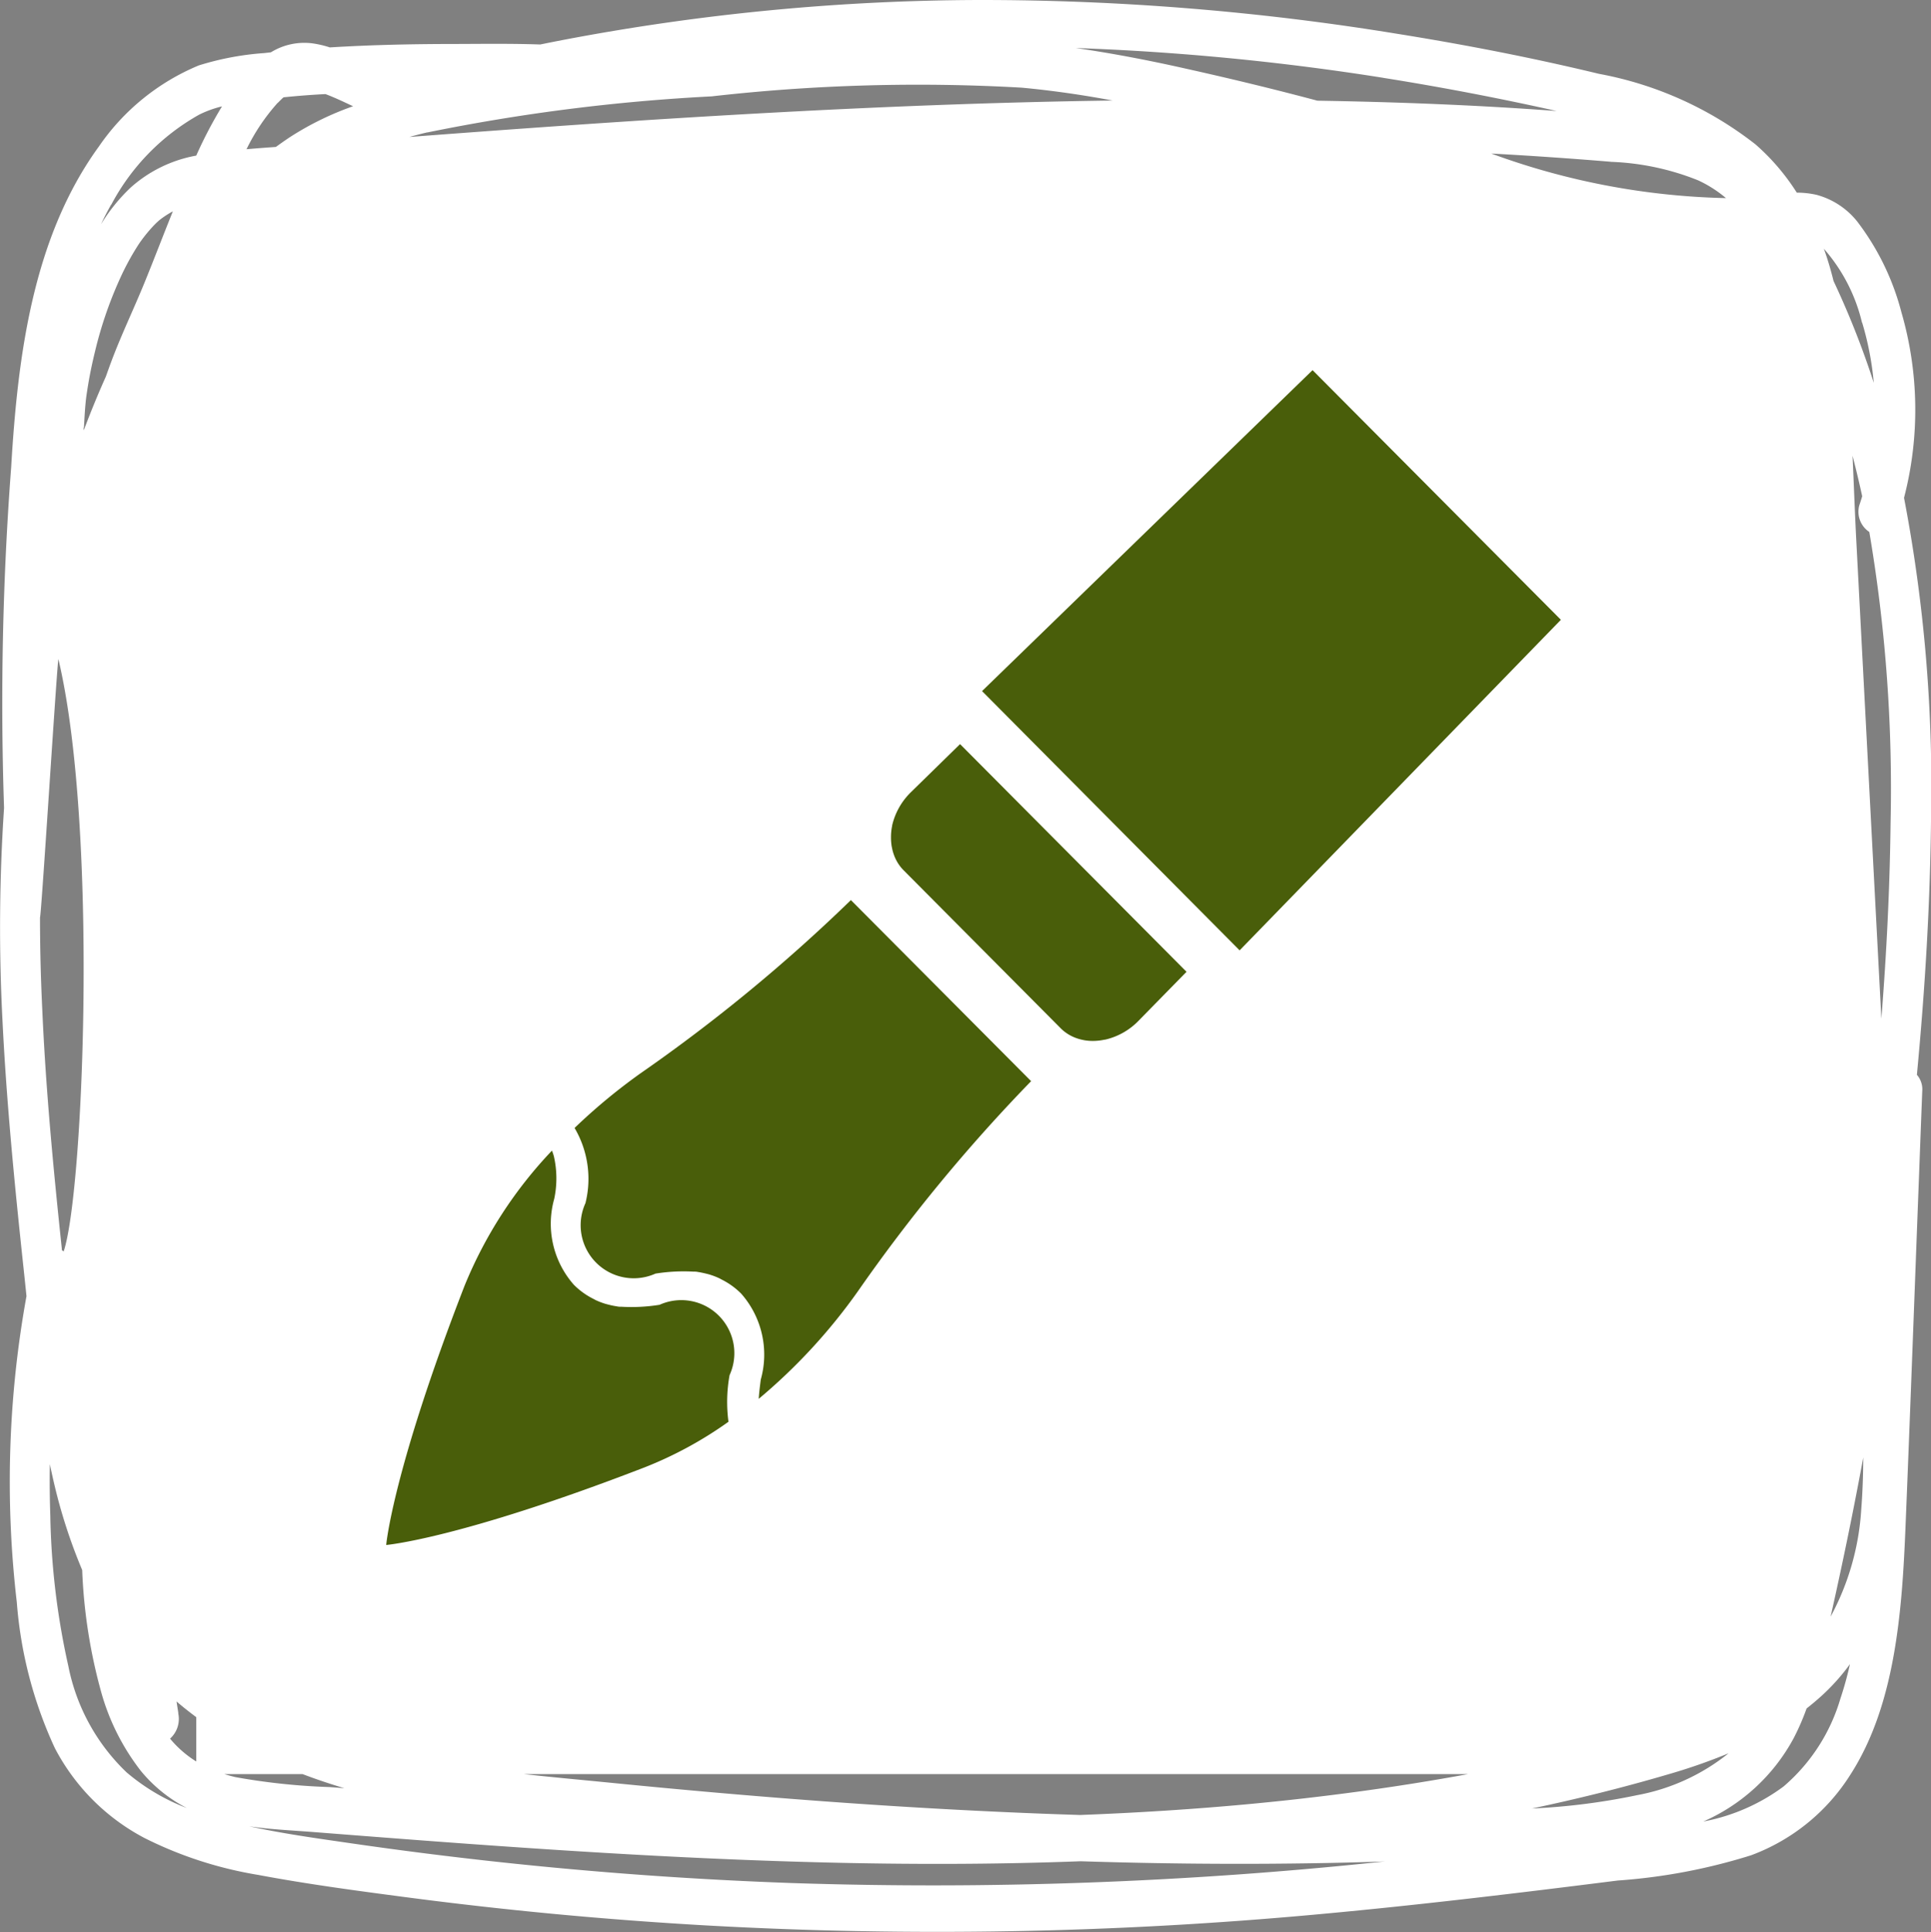 <svg id="event01_icon.svg" xmlns="http://www.w3.org/2000/svg" width="60" height="60.031" viewBox="0 0 60 60.031">
  <rect x="0" y="0" width="60" height="60.031" fill="#808080" stroke="none"/>
  <defs>
    <style>
      .cls-1 {
        fill: #fff;
      }

      .cls-1, .cls-2 {
        fill-rule: evenodd;
      }

      .cls-2 {
        fill: #495e0a;
      }
    </style>
  </defs>
  <path id="シェイプ_1_のコピー" data-name="シェイプ 1 のコピー" class="cls-1" d="M304.162,620.466a10.88,10.88,0,0,0-.083-5.771,7.919,7.919,0,0,0-1.368-2.809,2.418,2.418,0,0,0-1.263-.832,2.781,2.781,0,0,0-.618-0.069,6.87,6.87,0,0,0-1.284-1.5,11.189,11.189,0,0,0-4.861-2.191c-2.073-.5-4.167-0.907-6.265-1.243A80.255,80.255,0,0,0,275.406,605a69.936,69.936,0,0,0-12.914,1.242c-0.235.045-.471,0.092-0.706,0.14-0.866-.03-1.734-0.019-2.591-0.016-1.314,0-2.632.026-3.947,0.107a3.12,3.12,0,0,0-.524-0.124,1.972,1.972,0,0,0-1.307.277l-0.207.023a8.862,8.862,0,0,0-2.035.384,7.026,7.026,0,0,0-3.1,2.515c-2.035,2.8-2.519,6.43-2.727,9.955a97.021,97.021,0,0,0-.222,10.6,55.711,55.711,0,0,0-.05,6.578c0.124,2.535.372,5.06,0.641,7.58q0.054,0.5.106,1.008a32.257,32.257,0,0,0-.3,9.516,13.126,13.126,0,0,0,1.182,4.527,6.61,6.61,0,0,0,2.79,2.795,12.286,12.286,0,0,0,3.52,1.142c1.5,0.282,3.023.487,4.538,0.686q4.7,0.62,9.429.887a128.69,128.69,0,0,0,18.811-.333c3.163-.286,6.318-0.666,9.471-1.064a17.984,17.984,0,0,0,4.153-.787,6.191,6.191,0,0,0,3.087-2.516c1.4-2.182,1.6-5.118,1.706-7.731,0.148-3.618.279-7.237,0.418-10.856q0.049-1.317.1-2.633a0.683,0.683,0,0,0-.166-0.509c0.256-2.7.419-5.4,0.44-8.1A47.476,47.476,0,0,0,304.162,620.466Zm-1.3-5.44a9.342,9.342,0,0,1,.36,1.868,26.63,26.63,0,0,0-1.251-3.166c-0.084-.341-0.182-0.674-0.3-1A5.344,5.344,0,0,1,302.857,615.026Zm-52.32,43.2-0.057-.364q0.3,0.256.614,0.488v1.377a3.349,3.349,0,0,1-.815-0.71A0.825,0.825,0,0,0,250.537,658.224Zm40.076,1.892c-2.251.415-4.519,0.717-6.788,0.93-1.754.164-3.512,0.274-5.271,0.341-0.483-.016-0.966-0.032-1.45-0.052-4.374-.175-8.743-0.513-13.1-0.946-0.907-.09-1.822-0.172-2.739-0.273h29.352Zm4.441-50.09a8.031,8.031,0,0,1,2.708.576,3.818,3.818,0,0,1,.863.551,22.508,22.508,0,0,1-7.294-1.385Q293.194,609.872,295.054,610.026Zm-7.076-2.609q2.7,0.429,5.386,1.03c-2.473-.185-4.955-0.28-7.435-0.321-1.364-.364-2.736-0.695-4.108-1-1.125-.253-2.257-0.471-3.4-0.636A78.8,78.8,0,0,1,287.978,607.417Zm-29.7,1.695a59.276,59.276,0,0,1,8.829-1.12,56.857,56.857,0,0,1,9.629-.271c0.95,0.088,1.893.225,2.832,0.4-3.7.051-7.4,0.2-11.1,0.406-3.586.2-7.17,0.454-10.752,0.726Q258,609.177,258.279,609.112Zm-4.65-.918c0.049-.052.1-0.1,0.151-0.151l0.028-.022c0.432-.044.866-0.078,1.3-0.1,0.291,0.108.574,0.245,0.858,0.378a9.264,9.264,0,0,0-1.948.951c-0.152.1-.3,0.205-0.45,0.313-0.3.021-.609,0.044-0.912,0.071A6.222,6.222,0,0,1,253.629,608.194Zm-5.177,3.166a6.912,6.912,0,0,1,2.733-2.8,3.368,3.368,0,0,1,.709-0.257,13.492,13.492,0,0,0-.8,1.529,4.157,4.157,0,0,0-2.039.994,5.55,5.55,0,0,0-.92,1.138C248.234,611.762,248.339,611.559,248.452,611.36Zm-0.848,6.922c0.014-.239.025-0.477,0.047-0.715,0.017-.187.024-0.235,0.06-0.471,0.062-.4.143-0.794,0.239-1.185a12.421,12.421,0,0,1,.84-2.4,8.027,8.027,0,0,1,.528-0.943,4.67,4.67,0,0,1,.326-0.421c0.055-.064.112-0.125,0.171-0.185s0.126-.117.126-0.118a2.79,2.79,0,0,1,.426-0.28c-0.294.727-.573,1.461-0.869,2.187-0.336.827-.722,1.623-1.037,2.462-0.06.16-.118,0.322-0.175,0.483q-0.368.821-.686,1.669C247.6,618.339,247.6,618.311,247.6,618.282ZM246.243,633.5c0.041-.023.535-7.988,0.572-8.02,1.24,5.231.785,16.564,0.163,18.4-0.018-.014-0.037-0.027-0.056-0.039,0-.011,0-0.023,0-0.034-0.262-2.476-.5-4.959-0.609-7.451C246.267,635.4,246.243,634.45,246.243,633.5Zm2.709,26.582a6.229,6.229,0,0,1-1.828-3.318,23.124,23.124,0,0,1-.561-4.687q-0.027-.792-0.014-1.588c0.038,0.181.077,0.362,0.119,0.542a16.725,16.725,0,0,0,.886,2.748,16.53,16.53,0,0,0,.6,3.826,7.081,7.081,0,0,0,1.22,2.411,4.536,4.536,0,0,0,1.431,1.157A6.4,6.4,0,0,1,248.952,660.08Zm3.012,0.036H254.4c0.43,0.164.865,0.309,1.3,0.439-0.154-.013-0.31-0.025-0.465-0.036a20.071,20.071,0,0,1-2.922-.309C252.194,660.183,252.078,660.152,251.964,660.116Zm35.938,2.727a132.763,132.763,0,0,1-18.3.658q-4.558-.162-9.1-0.653-2.3-.249-4.589-0.581c-1.057-.153-2.121-0.3-3.168-0.528,0.681,0.1,1.371.128,2.05,0.182q1.64,0.129,3.279.253c4.362,0.328,8.727.608,13.1,0.7,2.465,0.052,4.932.044,7.4-.05,3.153,0.1,6.309.111,9.462,0.007Zm4.687-1.655c1.426-.3,2.843-0.652,4.245-1.064a17.746,17.746,0,0,0,1.876-.654,6.381,6.381,0,0,1-2.838,1.3A20.51,20.51,0,0,1,292.589,661.188Zm9.591-3.4a5.707,5.707,0,0,1-1.761,2.713,6.06,6.06,0,0,1-2.494,1.089,5.861,5.861,0,0,0,2.8-2.575,7.314,7.314,0,0,0,.409-0.937c0.158-.125.313-0.254,0.464-0.391a6.5,6.5,0,0,0,.884-0.987C302.4,657.068,302.3,657.431,302.18,657.788Zm0.653-5.9a8.034,8.034,0,0,1-.953,3.338q0.354-1.569.669-3.146,0.18-.9.346-1.8C302.893,650.817,302.875,651.354,302.833,651.888Zm0.911-21.317c-0.024,2.025-.125,4.052-0.286,6.074l-0.774-14.751c-0.048-.907-0.08-1.822-0.122-2.737q0.162,0.625.3,1.258c-0.029.1-.059,0.192-0.091,0.287a0.752,0.752,0,0,0,.312.823A47.554,47.554,0,0,1,303.744,630.571Z" transform="translate(-245 -605)"/>
  <path id="シェイプ_2" data-name="シェイプ 2" class="cls-2" d="M267.635,649.172a4.667,4.667,0,0,1,.034-1.447,1.648,1.648,0,0,0-2.175-2.187,5.49,5.49,0,0,1-1.176.061c-0.049,0-.1,0-0.147-0.012a2.323,2.323,0,0,1-.256-0.052c-0.048-.012-0.1-0.025-0.142-0.039a2.333,2.333,0,0,1-.256-0.1c-0.029-.014-0.057-0.031-0.087-0.046a2.313,2.313,0,0,1-.6-0.435,2.863,2.863,0,0,1-.609-2.669,3.072,3.072,0,0,0-.008-1.309,1.28,1.28,0,0,0-.061-0.184l0,0a0.064,0.064,0,0,1,0-.007,13.449,13.449,0,0,0-2.717,4.2C257.193,650.723,257,653,257,653s2.273-.187,8.036-2.414A12.112,12.112,0,0,0,267.635,649.172Zm-4.444-6.792a1.649,1.649,0,0,0,2.176,2.189,5.557,5.557,0,0,1,1.169-.062c0.052,0,.105,0,0.154.012,0.085,0.012.17,0.032,0.255,0.052,0.048,0.012.1,0.025,0.143,0.04a2.2,2.2,0,0,1,.255.1c0.03,0.013.058,0.031,0.087,0.046a2.308,2.308,0,0,1,.6.434,2.864,2.864,0,0,1,.609,2.669c-0.028.219-.053,0.418-0.064,0.6a17.584,17.584,0,0,0,3.078-3.337,51.978,51.978,0,0,1,5.386-6.533l-5.6-5.626a51.78,51.78,0,0,1-6.534,5.38,18.123,18.123,0,0,0-2.052,1.7A3.111,3.111,0,0,1,263.191,642.38Zm9.494-11.368c0,0.005,0,.009,0,0.013s0,0.011,0,.016a1.684,1.684,0,0,0,.022.258l0.006,0.027a1.436,1.436,0,0,0,.069.249h0a1.3,1.3,0,0,0,.285.453l4.9,4.928a1.3,1.3,0,0,0,.446.285l0,0a1.373,1.373,0,0,0,.245.07l0.028,0.006a1.542,1.542,0,0,0,.256.023l0.014,0h0l0.012,0a1.752,1.752,0,0,0,.357-0.04,0.08,0.08,0,0,0,.015,0,2.1,2.1,0,0,0,1.035-.584l1.493-1.524-7.037-7.074-1.525,1.492a2.115,2.115,0,0,0-.585,1.033s0,0.008,0,.012A1.688,1.688,0,0,0,272.685,631.012Zm10.833,3.514,9.982-10.27-7.716-7.756-10.064,9.771-0.206.2h0l0,0Z" transform="translate(-245 -605)"/>
</svg>
